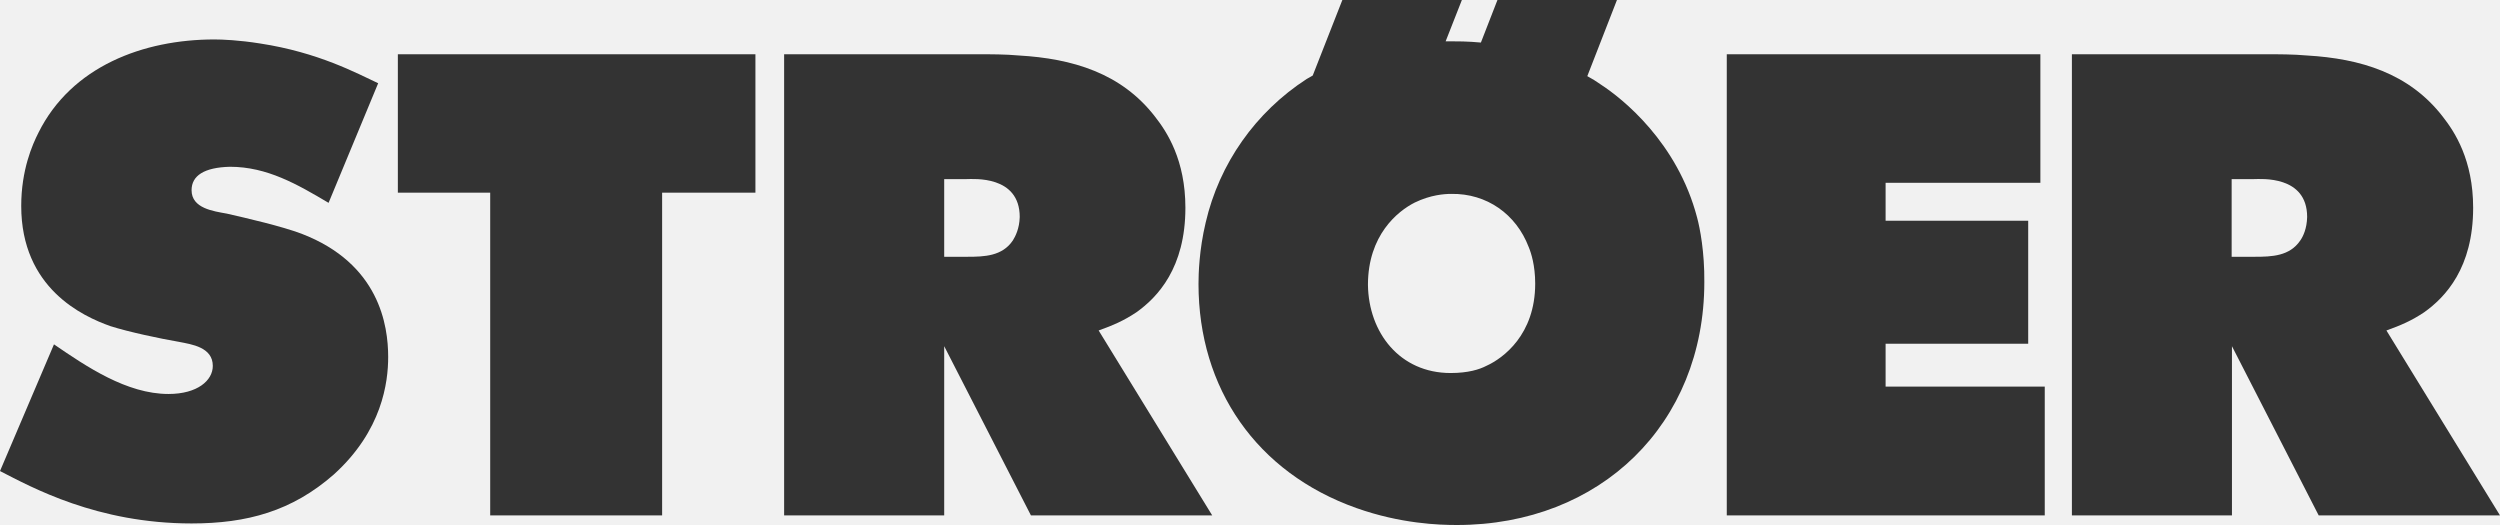 <?xml version="1.0" encoding="UTF-8"?> <svg xmlns="http://www.w3.org/2000/svg" width="100" height="21" viewBox="0 0 100 21" fill="none"> <rect width="100" height="21" fill="#F1F1F1"></rect> <path d="M67.885 8.706C67.099 5.697 64.903 3.946 64.029 3.379C63.854 3.255 63.679 3.144 63.492 3.046L64.678 0H59.898L59.236 1.702C58.712 1.652 58.275 1.652 57.963 1.652H57.826L58.475 0H53.694L52.509 3.021C52.421 3.07 52.346 3.12 52.271 3.157C50.222 4.483 48.773 6.543 48.227 8.903C47.965 10.001 47.94 10.962 47.94 11.357C47.94 15.537 50.262 18.904 54.256 20.322C56.028 20.951 57.563 21 58.275 21C64.016 21 68.173 16.955 68.173 11.283C68.185 10.087 67.998 9.125 67.885 8.706V8.706ZM59.448 14.637C59.186 14.773 58.737 14.921 58.025 14.921C55.991 14.921 54.743 13.305 54.718 11.394C54.718 9.409 55.904 8.447 56.59 8.102C57.227 7.793 57.776 7.756 58.05 7.756C59.473 7.732 60.646 8.57 61.146 9.877C61.245 10.112 61.408 10.617 61.408 11.345C61.408 13.379 60.135 14.329 59.448 14.637Z" fill="#333333"></path> <path fill-rule="evenodd" clip-rule="evenodd" d="M95.457 13.219C96.043 13.009 96.468 12.824 96.967 12.491C97.816 11.887 98.926 10.715 98.926 8.311C98.926 6.4 98.19 5.277 97.716 4.673C96.368 2.922 94.408 2.343 92.274 2.219C91.712 2.17 91.163 2.17 90.601 2.17H82.876V20.617H89.278V13.848L92.748 20.617H100L95.457 13.219V13.219ZM92.012 9.618C91.587 10.247 90.876 10.271 90.189 10.271H89.266V7.164H90.165C90.427 7.164 92.286 7.004 92.286 8.681C92.274 9.149 92.124 9.458 92.012 9.618V9.618ZM43.946 13.219C44.533 13.009 44.957 12.824 45.457 12.491C46.305 11.887 47.416 10.715 47.416 8.311C47.416 6.4 46.68 5.277 46.206 4.673C44.858 2.922 42.898 2.343 40.751 2.219C40.202 2.17 39.64 2.17 39.091 2.17H31.365V20.617H37.768V13.848L41.238 20.617H48.489L43.946 13.219V13.219ZM40.514 9.618C40.09 10.247 39.378 10.271 38.692 10.271H37.768V7.164H38.667C38.929 7.164 40.789 7.004 40.789 8.681C40.776 9.149 40.614 9.458 40.514 9.618V9.618Z" fill="#333333"></path> <path d="M30.217 2.17H15.914V7.707H19.608V20.617H26.485V7.707H30.217V2.17ZM69.071 2.17V20.617H81.79V15.463H75.424V13.749H81.128V8.829H75.424V7.312H81.615V2.17H69.071ZM15.127 3.329C14.279 2.935 12.743 2.096 10.397 1.738C9.548 1.603 8.887 1.578 8.575 1.578C5.741 1.578 2.858 2.651 1.535 5.314C1.298 5.783 0.849 6.794 0.849 8.237C0.849 11.529 3.308 12.652 4.418 13.046C5.155 13.28 6.378 13.539 7.164 13.675C7.663 13.774 8.512 13.885 8.512 14.637C8.512 15.216 7.901 15.759 6.74 15.759C5.067 15.759 3.457 14.662 2.159 13.774L0 18.842C1.273 19.495 3.882 20.938 7.663 20.938C9.885 20.938 11.682 20.445 13.355 18.977C15.29 17.226 15.527 15.29 15.527 14.279C15.527 13.021 15.177 10.543 12.057 9.347C11.271 9.051 9.885 8.73 9.074 8.545C8.537 8.447 7.663 8.336 7.663 7.608C7.663 7.029 8.163 6.696 9.199 6.671C10.684 6.671 11.895 7.374 13.143 8.114L15.127 3.329Z" fill="#333333"></path> </svg> 